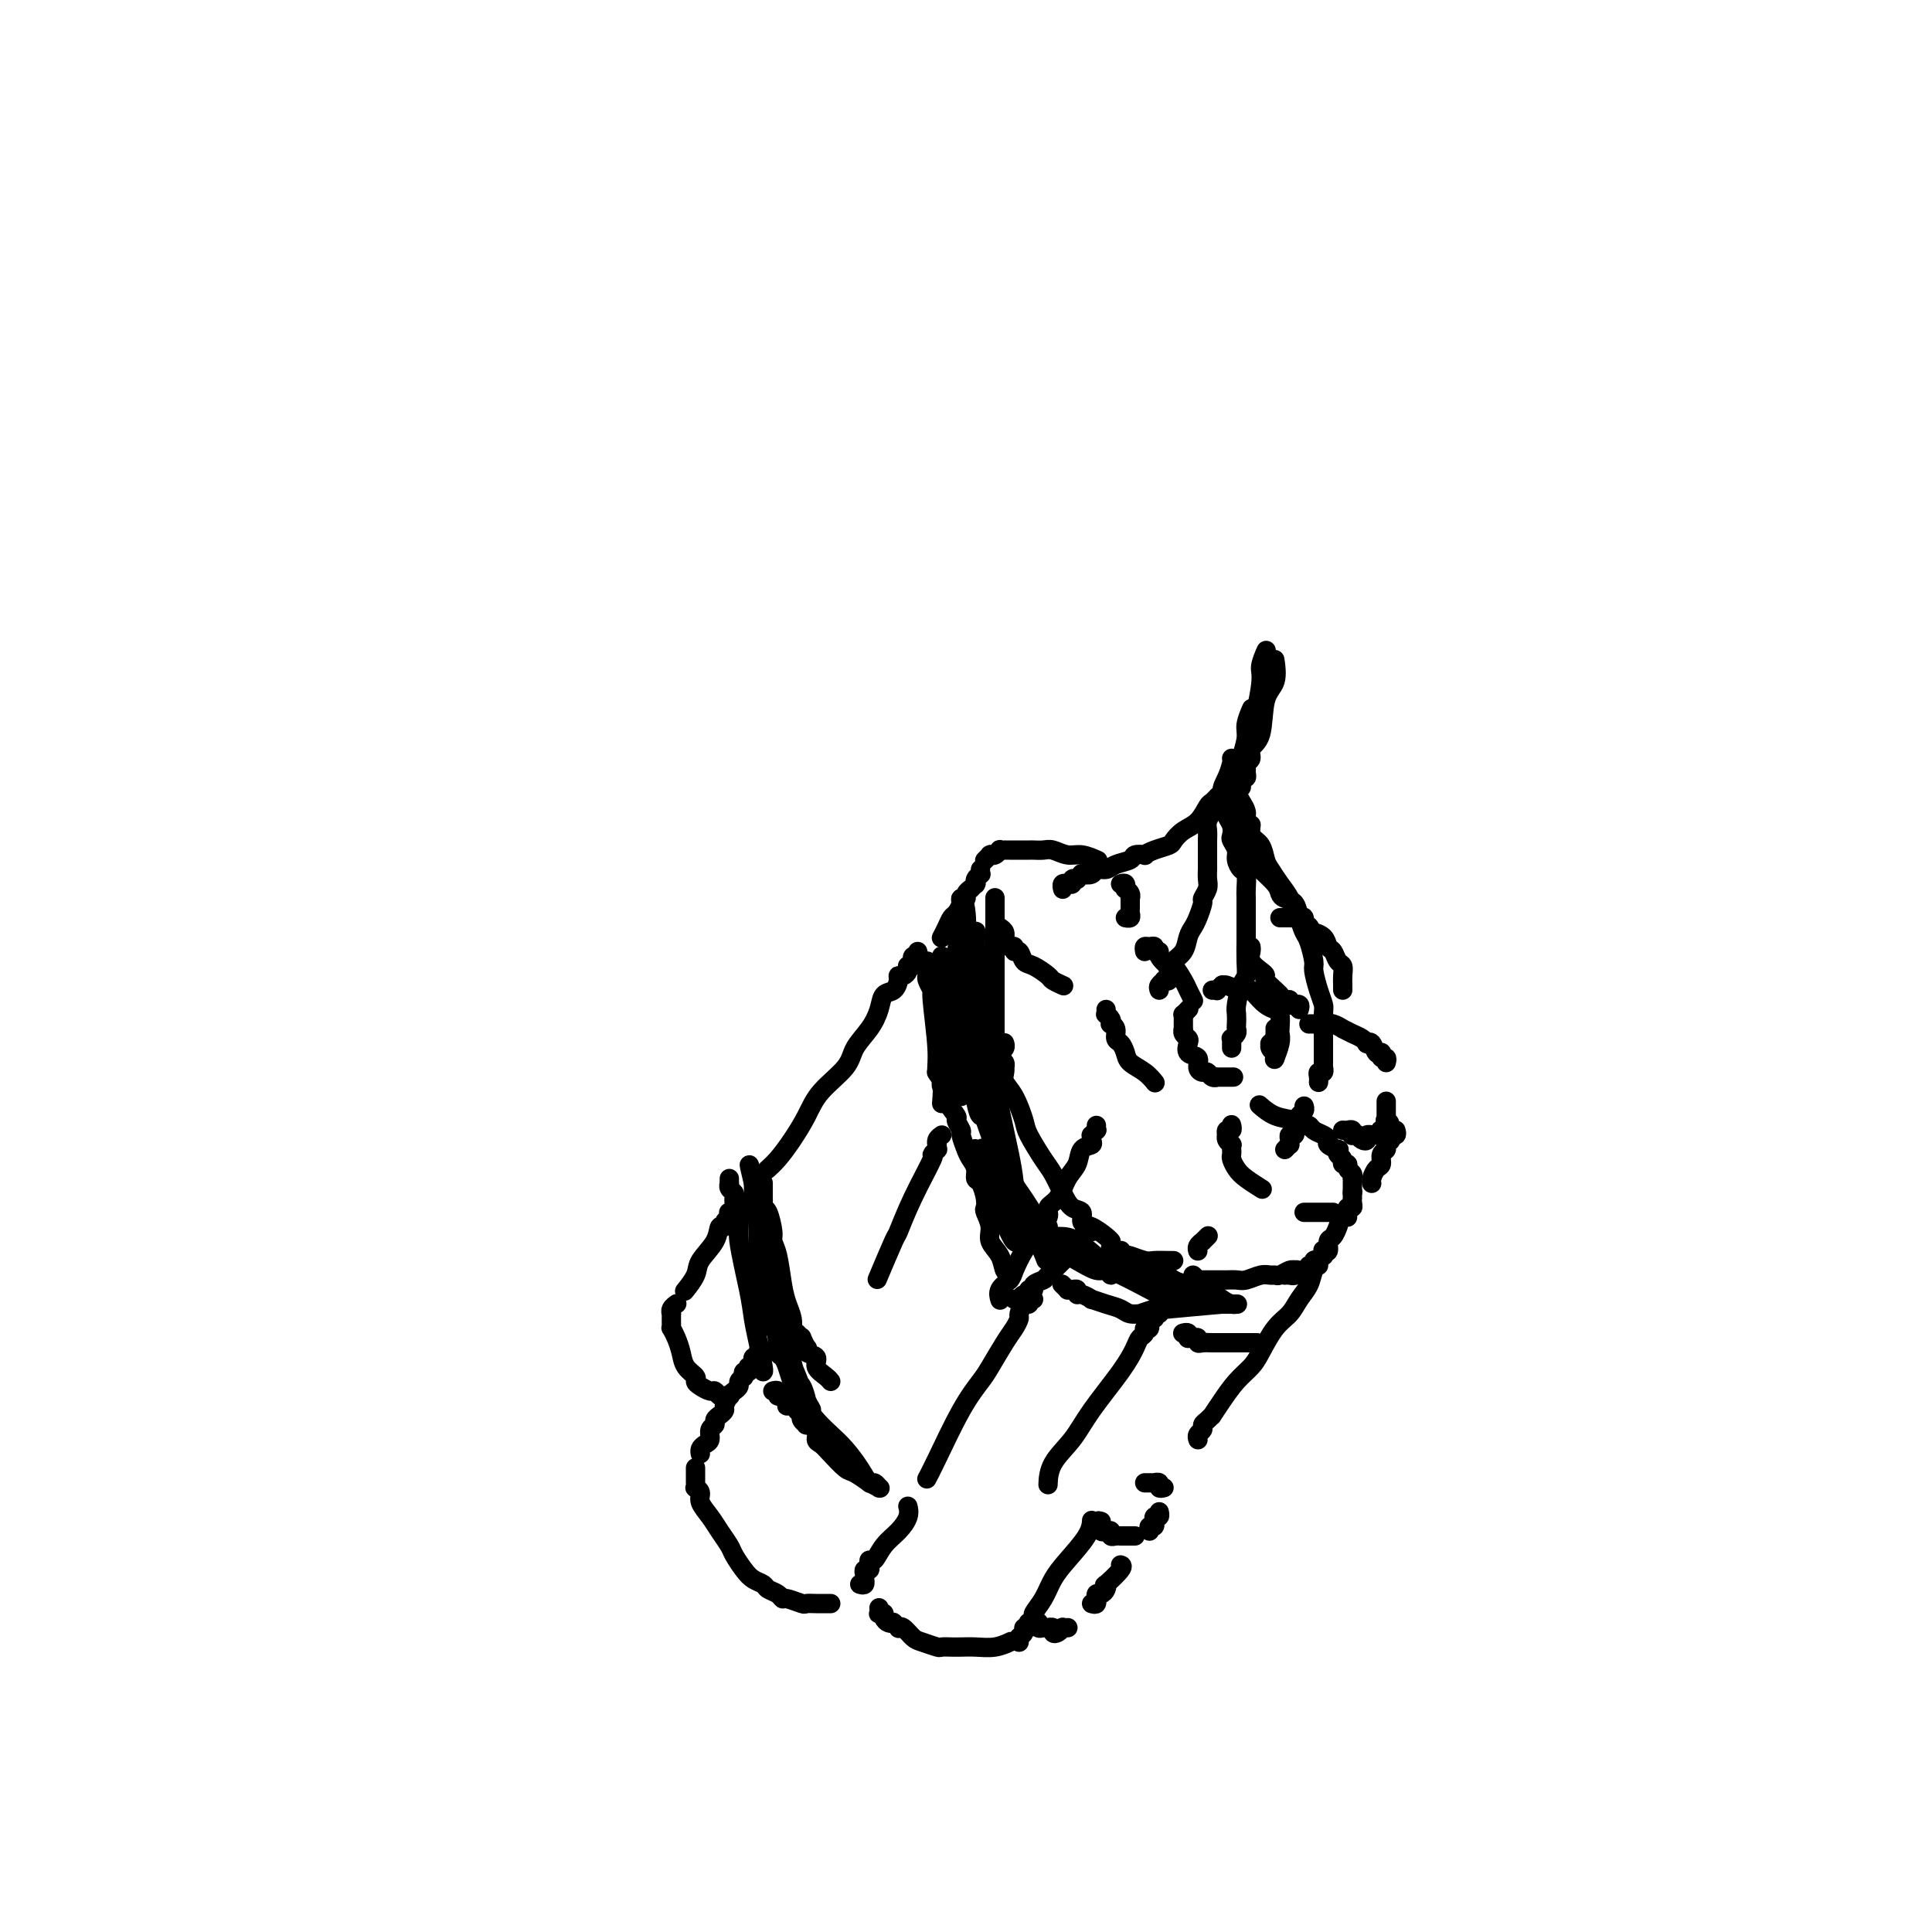 <svg viewBox='0 0 400 400' version='1.1' xmlns='http://www.w3.org/2000/svg' xmlns:xlink='http://www.w3.org/1999/xlink'><g fill='none' stroke='#000000' stroke-width='4' stroke-linecap='round' stroke-linejoin='round'><path d='M229,209c0.030,0.445 0.059,0.889 0,1c-0.059,0.111 -0.208,-0.112 0,0c0.208,0.112 0.773,0.559 1,1c0.227,0.441 0.116,0.877 0,1c-0.116,0.123 -0.238,-0.066 0,0c0.238,0.066 0.836,0.388 1,1c0.164,0.612 -0.104,1.514 0,2c0.104,0.486 0.582,0.554 1,1c0.418,0.446 0.778,1.269 1,2c0.222,0.731 0.307,1.371 1,2c0.693,0.629 1.994,1.246 3,2c1.006,0.754 1.716,1.644 2,2c0.284,0.356 0.142,0.178 0,0'/><path d='M237,197c-0.080,-0.431 -0.161,-0.862 0,-1c0.161,-0.138 0.563,0.017 1,0c0.437,-0.017 0.909,-0.207 1,0c0.091,0.207 -0.198,0.809 0,1c0.198,0.191 0.883,-0.030 1,0c0.117,0.030 -0.334,0.311 0,1c0.334,0.689 1.452,1.786 2,2c0.548,0.214 0.525,-0.454 1,0c0.475,0.454 1.447,2.029 2,3c0.553,0.971 0.687,1.338 1,2c0.313,0.662 0.804,1.618 1,2c0.196,0.382 0.098,0.191 0,0'/><path d='M206,186c0.000,-0.119 0.000,-0.238 0,0c0.000,0.238 0.000,0.832 0,1c-0.000,0.168 0.000,-0.091 0,0c0.000,0.091 0.000,0.531 0,1c0.000,0.469 0.000,0.968 0,1c0.000,0.032 0.000,-0.401 0,0c0.000,0.401 0.000,1.638 0,3c0.000,1.362 0.000,2.848 0,6c0.000,3.152 0.000,7.968 0,12c0.000,4.032 -0.000,7.278 0,9c0.000,1.722 0.000,1.921 0,2c-0.000,0.079 0.000,0.040 0,0'/><path d='M203,180c-0.031,0.445 -0.061,0.890 0,1c0.061,0.110 0.214,-0.115 0,0c-0.214,0.115 -0.793,0.571 -1,1c-0.207,0.429 -0.040,0.832 0,1c0.040,0.168 -0.046,0.100 0,0c0.046,-0.100 0.224,-0.233 0,0c-0.224,0.233 -0.849,0.832 -1,1c-0.151,0.168 0.170,-0.097 0,0c-0.170,0.097 -0.833,0.555 -1,1c-0.167,0.445 0.163,0.878 0,1c-0.163,0.122 -0.817,-0.067 -1,0c-0.183,0.067 0.105,0.389 0,1c-0.105,0.611 -0.603,1.509 -1,2c-0.397,0.491 -0.694,0.575 -1,1c-0.306,0.425 -0.621,1.191 -1,2c-0.379,0.809 -0.823,1.660 -1,2c-0.177,0.340 -0.089,0.170 0,0'/><path d='M192,199c0.000,0.445 0.000,0.889 0,1c-0.000,0.111 -0.001,-0.112 0,0c0.001,0.112 0.004,0.560 0,1c-0.004,0.440 -0.016,0.873 0,1c0.016,0.127 0.061,-0.052 0,0c-0.061,0.052 -0.228,0.336 0,1c0.228,0.664 0.849,1.708 1,2c0.151,0.292 -0.170,-0.170 0,2c0.170,2.170 0.830,6.971 1,10c0.170,3.029 -0.150,4.286 0,5c0.150,0.714 0.771,0.884 1,2c0.229,1.116 0.065,3.176 0,4c-0.065,0.824 -0.033,0.412 0,0'/><path d='M190,197c0.114,0.455 0.228,0.910 0,1c-0.228,0.090 -0.797,-0.186 -1,0c-0.203,0.186 -0.040,0.835 0,1c0.040,0.165 -0.042,-0.153 0,0c0.042,0.153 0.208,0.776 0,1c-0.208,0.224 -0.791,0.050 -1,0c-0.209,-0.050 -0.046,0.025 0,0c0.046,-0.025 -0.026,-0.148 0,0c0.026,0.148 0.149,0.569 0,1c-0.149,0.431 -0.568,0.874 -1,1c-0.432,0.126 -0.875,-0.063 -1,0c-0.125,0.063 0.067,0.379 0,1c-0.067,0.621 -0.393,1.548 -1,2c-0.607,0.452 -1.497,0.430 -2,1c-0.503,0.570 -0.621,1.733 -1,3c-0.379,1.267 -1.021,2.638 -2,4c-0.979,1.362 -2.296,2.716 -3,4c-0.704,1.284 -0.797,2.497 -2,4c-1.203,1.503 -3.517,3.296 -5,5c-1.483,1.704 -2.135,3.318 -3,5c-0.865,1.682 -1.943,3.430 -3,5c-1.057,1.570 -2.092,2.961 -3,4c-0.908,1.039 -1.688,1.725 -2,2c-0.312,0.275 -0.156,0.137 0,0'/><path d='M158,245c0.000,-0.089 0.000,-0.179 0,0c-0.000,0.179 -0.001,0.626 0,1c0.001,0.374 0.003,0.675 0,1c-0.003,0.325 -0.011,0.675 0,1c0.011,0.325 0.041,0.625 0,1c-0.041,0.375 -0.152,0.825 0,1c0.152,0.175 0.565,0.077 1,1c0.435,0.923 0.890,2.869 1,4c0.110,1.131 -0.124,1.447 0,2c0.124,0.553 0.608,1.343 1,3c0.392,1.657 0.694,4.182 1,6c0.306,1.818 0.618,2.931 1,4c0.382,1.069 0.834,2.096 1,3c0.166,0.904 0.048,1.687 0,2c-0.048,0.313 -0.024,0.157 0,0'/><path d='M151,244c-0.008,0.447 -0.016,0.893 0,1c0.016,0.107 0.057,-0.126 0,0c-0.057,0.126 -0.211,0.611 0,1c0.211,0.389 0.787,0.681 1,1c0.213,0.319 0.061,0.666 0,1c-0.061,0.334 -0.032,0.656 0,1c0.032,0.344 0.068,0.709 0,1c-0.068,0.291 -0.239,0.506 0,1c0.239,0.494 0.890,1.267 1,2c0.110,0.733 -0.321,1.426 0,4c0.321,2.574 1.392,7.029 2,10c0.608,2.971 0.751,4.456 1,6c0.249,1.544 0.603,3.146 1,5c0.397,1.854 0.838,3.961 1,5c0.162,1.039 0.046,1.011 0,1c-0.046,-0.011 -0.023,-0.006 0,0'/><path d='M160,288c0.445,-0.119 0.890,-0.238 1,0c0.110,0.238 -0.115,0.835 0,1c0.115,0.165 0.569,-0.100 1,0c0.431,0.100 0.837,0.566 1,1c0.163,0.434 0.082,0.834 0,1c-0.082,0.166 -0.166,0.096 0,0c0.166,-0.096 0.583,-0.218 1,0c0.417,0.218 0.833,0.777 1,1c0.167,0.223 0.083,0.112 0,0'/><path d='M165,276c0.452,0.485 0.904,0.970 1,1c0.096,0.030 -0.162,-0.396 0,0c0.162,0.396 0.746,1.615 1,2c0.254,0.385 0.180,-0.062 0,0c-0.180,0.062 -0.465,0.633 0,1c0.465,0.367 1.680,0.529 2,1c0.320,0.471 -0.254,1.250 0,2c0.254,0.750 1.338,1.471 2,2c0.662,0.529 0.904,0.865 1,1c0.096,0.135 0.048,0.067 0,0'/><path d='M153,249c0.121,0.414 0.242,0.828 0,1c-0.242,0.172 -0.848,0.102 -1,0c-0.152,-0.102 0.152,-0.235 0,0c-0.152,0.235 -0.758,0.838 -1,1c-0.242,0.162 -0.121,-0.116 0,0c0.121,0.116 0.242,0.628 0,1c-0.242,0.372 -0.846,0.606 -1,1c-0.154,0.394 0.143,0.947 0,1c-0.143,0.053 -0.725,-0.395 -1,0c-0.275,0.395 -0.242,1.634 -1,3c-0.758,1.366 -2.306,2.861 -3,4c-0.694,1.139 -0.533,1.922 -1,3c-0.467,1.078 -1.562,2.451 -2,3c-0.438,0.549 -0.219,0.275 0,0'/><path d='M140,270c0.113,-0.081 0.226,-0.161 0,0c-0.226,0.161 -0.793,0.564 -1,1c-0.207,0.436 -0.056,0.904 0,1c0.056,0.096 0.015,-0.180 0,0c-0.015,0.180 -0.005,0.817 0,1c0.005,0.183 0.004,-0.089 0,0c-0.004,0.089 -0.012,0.540 0,1c0.012,0.460 0.043,0.928 0,1c-0.043,0.072 -0.162,-0.251 0,0c0.162,0.251 0.603,1.075 1,2c0.397,0.925 0.749,1.949 1,3c0.251,1.051 0.400,2.128 1,3c0.600,0.872 1.652,1.539 2,2c0.348,0.461 -0.009,0.716 0,1c0.009,0.284 0.383,0.598 1,1c0.617,0.402 1.475,0.892 2,1c0.525,0.108 0.716,-0.167 1,0c0.284,0.167 0.661,0.777 1,1c0.339,0.223 0.641,0.060 1,0c0.359,-0.060 0.777,-0.016 1,0c0.223,0.016 0.252,0.004 0,0c-0.252,-0.004 -0.786,-0.001 -1,0c-0.214,0.001 -0.107,0.001 0,0'/><path d='M157,280c-0.030,-0.122 -0.060,-0.244 0,0c0.060,0.244 0.208,0.854 0,1c-0.208,0.146 -0.774,-0.172 -1,0c-0.226,0.172 -0.112,0.835 0,1c0.112,0.165 0.222,-0.167 0,0c-0.222,0.167 -0.777,0.833 -1,1c-0.223,0.167 -0.112,-0.165 0,0c0.112,0.165 0.227,0.828 0,1c-0.227,0.172 -0.797,-0.147 -1,0c-0.203,0.147 -0.040,0.760 0,1c0.040,0.240 -0.045,0.106 0,0c0.045,-0.106 0.220,-0.184 0,0c-0.220,0.184 -0.833,0.630 -1,1c-0.167,0.370 0.114,0.662 0,1c-0.114,0.338 -0.622,0.720 -1,1c-0.378,0.280 -0.627,0.456 -1,1c-0.373,0.544 -0.869,1.455 -1,2c-0.131,0.545 0.105,0.722 0,1c-0.105,0.278 -0.549,0.656 -1,1c-0.451,0.344 -0.908,0.656 -1,1c-0.092,0.344 0.182,0.722 0,1c-0.182,0.278 -0.819,0.456 -1,1c-0.181,0.544 0.095,1.452 0,2c-0.095,0.548 -0.561,0.735 -1,1c-0.439,0.265 -0.850,0.607 -1,1c-0.150,0.393 -0.041,0.837 0,1c0.041,0.163 0.012,0.047 0,0c-0.012,-0.047 -0.006,-0.023 0,0'/><path d='M144,304c-0.000,0.032 -0.000,0.064 0,0c0.000,-0.064 0.000,-0.223 0,0c-0.000,0.223 -0.000,0.829 0,1c0.000,0.171 0.000,-0.094 0,0c-0.000,0.094 -0.001,0.546 0,1c0.001,0.454 0.005,0.909 0,1c-0.005,0.091 -0.017,-0.181 0,0c0.017,0.181 0.063,0.814 0,1c-0.063,0.186 -0.236,-0.075 0,0c0.236,0.075 0.879,0.485 1,1c0.121,0.515 -0.281,1.134 0,2c0.281,0.866 1.244,1.979 2,3c0.756,1.021 1.304,1.951 2,3c0.696,1.049 1.538,2.217 2,3c0.462,0.783 0.542,1.179 1,2c0.458,0.821 1.292,2.065 2,3c0.708,0.935 1.289,1.561 2,2c0.711,0.439 1.550,0.691 2,1c0.450,0.309 0.509,0.675 1,1c0.491,0.325 1.412,0.609 2,1c0.588,0.391 0.843,0.889 1,1c0.157,0.111 0.217,-0.167 1,0c0.783,0.167 2.291,0.777 3,1c0.709,0.223 0.621,0.060 1,0c0.379,-0.060 1.225,-0.016 2,0c0.775,0.016 1.478,0.004 2,0c0.522,-0.004 0.863,-0.001 1,0c0.137,0.001 0.068,0.001 0,0'/><path d='M178,328c0.422,0.119 0.844,0.238 1,0c0.156,-0.238 0.045,-0.834 0,-1c-0.045,-0.166 -0.026,0.096 0,0c0.026,-0.096 0.059,-0.552 0,-1c-0.059,-0.448 -0.210,-0.888 0,-1c0.210,-0.112 0.779,0.105 1,0c0.221,-0.105 0.093,-0.531 0,-1c-0.093,-0.469 -0.151,-0.983 0,-1c0.151,-0.017 0.510,0.461 1,0c0.490,-0.461 1.112,-1.861 2,-3c0.888,-1.139 2.042,-2.017 3,-3c0.958,-0.983 1.719,-2.072 2,-3c0.281,-0.928 0.080,-1.694 0,-2c-0.080,-0.306 -0.040,-0.153 0,0'/><path d='M227,233c-0.031,0.455 -0.061,0.909 0,1c0.061,0.091 0.214,-0.183 0,0c-0.214,0.183 -0.796,0.821 -1,1c-0.204,0.179 -0.029,-0.100 0,0c0.029,0.100 -0.089,0.581 0,1c0.089,0.419 0.387,0.777 0,1c-0.387,0.223 -1.457,0.311 -2,1c-0.543,0.689 -0.560,1.980 -1,3c-0.440,1.020 -1.302,1.768 -2,3c-0.698,1.232 -1.233,2.949 -2,4c-0.767,1.051 -1.766,1.438 -2,2c-0.234,0.562 0.298,1.299 0,2c-0.298,0.701 -1.427,1.367 -2,2c-0.573,0.633 -0.592,1.233 -1,2c-0.408,0.767 -1.206,1.701 -2,3c-0.794,1.299 -1.586,2.961 -2,4c-0.414,1.039 -0.451,1.454 -1,2c-0.549,0.546 -1.609,1.224 -2,2c-0.391,0.776 -0.112,1.650 0,2c0.112,0.350 0.056,0.175 0,0'/><path d='M182,333c-0.009,-0.112 -0.017,-0.223 0,0c0.017,0.223 0.060,0.782 0,1c-0.060,0.218 -0.222,0.097 0,0c0.222,-0.097 0.829,-0.171 1,0c0.171,0.171 -0.094,0.585 0,1c0.094,0.415 0.546,0.830 1,1c0.454,0.170 0.908,0.096 1,0c0.092,-0.096 -0.179,-0.215 0,0c0.179,0.215 0.809,0.764 1,1c0.191,0.236 -0.057,0.158 0,0c0.057,-0.158 0.420,-0.396 1,0c0.580,0.396 1.377,1.427 2,2c0.623,0.573 1.072,0.690 2,1c0.928,0.310 2.334,0.815 3,1c0.666,0.185 0.593,0.051 1,0c0.407,-0.051 1.293,-0.017 2,0c0.707,0.017 1.234,0.018 2,0c0.766,-0.018 1.772,-0.056 3,0c1.228,0.056 2.677,0.208 4,0c1.323,-0.208 2.521,-0.774 3,-1c0.479,-0.226 0.240,-0.113 0,0'/><path d='M211,340c-0.009,-0.417 -0.017,-0.834 0,-1c0.017,-0.166 0.061,-0.082 0,0c-0.061,0.082 -0.226,0.162 0,0c0.226,-0.162 0.844,-0.564 1,-1c0.156,-0.436 -0.150,-0.905 0,-1c0.150,-0.095 0.757,0.183 1,0c0.243,-0.183 0.124,-0.828 0,-1c-0.124,-0.172 -0.252,0.127 0,0c0.252,-0.127 0.884,-0.682 1,-1c0.116,-0.318 -0.284,-0.399 0,-1c0.284,-0.601 1.253,-1.724 2,-3c0.747,-1.276 1.272,-2.707 2,-4c0.728,-1.293 1.659,-2.450 3,-4c1.341,-1.550 3.092,-3.494 4,-5c0.908,-1.506 0.974,-2.573 1,-3c0.026,-0.427 0.013,-0.213 0,0'/><path d='M215,336c-0.006,0.030 -0.012,0.061 0,0c0.012,-0.061 0.041,-0.212 0,0c-0.041,0.212 -0.150,0.788 0,1c0.150,0.212 0.561,0.060 1,0c0.439,-0.060 0.905,-0.029 1,0c0.095,0.029 -0.181,0.057 0,0c0.181,-0.057 0.818,-0.197 1,0c0.182,0.197 -0.091,0.732 0,1c0.091,0.268 0.546,0.268 1,0c0.454,-0.268 0.906,-0.804 1,-1c0.094,-0.196 -0.171,-0.053 0,0c0.171,0.053 0.777,0.014 1,0c0.223,-0.014 0.064,-0.004 0,0c-0.064,0.004 -0.032,0.002 0,0'/><path d='M226,332c0.424,0.122 0.849,0.244 1,0c0.151,-0.244 0.030,-0.852 0,-1c-0.030,-0.148 0.031,0.166 0,0c-0.031,-0.166 -0.155,-0.812 0,-1c0.155,-0.188 0.589,0.083 1,0c0.411,-0.083 0.800,-0.520 1,-1c0.200,-0.480 0.211,-1.004 0,-1c-0.211,0.004 -0.644,0.537 0,0c0.644,-0.537 2.366,-2.145 3,-3c0.634,-0.855 0.181,-0.959 0,-1c-0.181,-0.041 -0.091,-0.021 0,0'/><path d='M228,315c-0.391,-0.121 -0.781,-0.242 -1,0c-0.219,0.242 -0.265,0.849 0,1c0.265,0.151 0.841,-0.152 1,0c0.159,0.152 -0.098,0.759 0,1c0.098,0.241 0.552,0.117 1,0c0.448,-0.117 0.890,-0.228 1,0c0.110,0.228 -0.111,0.793 0,1c0.111,0.207 0.556,0.055 1,0c0.444,-0.055 0.889,-0.015 1,0c0.111,0.015 -0.110,0.004 0,0c0.110,-0.004 0.552,-0.001 1,0c0.448,0.001 0.904,0.000 1,0c0.096,-0.000 -0.166,-0.000 0,0c0.166,0.000 0.762,0.000 1,0c0.238,-0.000 0.119,-0.000 0,0'/><path d='M238,317c-0.114,-0.455 -0.228,-0.911 0,-1c0.228,-0.089 0.797,0.187 1,0c0.203,-0.187 0.040,-0.838 0,-1c-0.040,-0.162 0.042,0.167 0,0c-0.042,-0.167 -0.207,-0.828 0,-1c0.207,-0.172 0.787,0.146 1,0c0.213,-0.146 0.061,-0.756 0,-1c-0.061,-0.244 -0.030,-0.122 0,0'/><path d='M241,308c-0.455,0.113 -0.909,0.226 -1,0c-0.091,-0.226 0.182,-0.793 0,-1c-0.182,-0.207 -0.820,-0.056 -1,0c-0.180,0.056 0.096,0.015 0,0c-0.096,-0.015 -0.564,-0.004 -1,0c-0.436,0.004 -0.839,0.001 -1,0c-0.161,-0.001 -0.081,-0.001 0,0'/><path d='M248,298c-0.009,-0.024 -0.017,-0.048 0,0c0.017,0.048 0.060,0.168 0,0c-0.060,-0.168 -0.222,-0.624 0,-1c0.222,-0.376 0.829,-0.673 1,-1c0.171,-0.327 -0.092,-0.684 0,-1c0.092,-0.316 0.541,-0.591 1,-1c0.459,-0.409 0.928,-0.952 1,-1c0.072,-0.048 -0.252,0.401 0,0c0.252,-0.401 1.081,-1.651 2,-3c0.919,-1.349 1.926,-2.797 3,-4c1.074,-1.203 2.213,-2.160 3,-3c0.787,-0.840 1.223,-1.565 2,-3c0.777,-1.435 1.896,-3.582 3,-5c1.104,-1.418 2.195,-2.107 3,-3c0.805,-0.893 1.326,-1.991 2,-3c0.674,-1.009 1.500,-1.930 2,-3c0.500,-1.070 0.673,-2.288 1,-3c0.327,-0.712 0.808,-0.918 1,-1c0.192,-0.082 0.096,-0.041 0,0'/><path d='M273,261c-0.452,-0.121 -0.905,-0.243 -1,0c-0.095,0.243 0.167,0.850 0,1c-0.167,0.150 -0.762,-0.156 -1,0c-0.238,0.156 -0.119,0.774 0,1c0.119,0.226 0.238,0.060 0,0c-0.238,-0.060 -0.834,-0.012 -1,0c-0.166,0.012 0.096,-0.011 0,0c-0.096,0.011 -0.551,0.055 -1,0c-0.449,-0.055 -0.891,-0.211 -1,0c-0.109,0.211 0.115,0.789 0,1c-0.115,0.211 -0.569,0.057 -1,0c-0.431,-0.057 -0.837,-0.016 -1,0c-0.163,0.016 -0.081,0.008 0,0'/><path d='M272,262c0.453,-0.455 0.906,-0.910 1,-1c0.094,-0.090 -0.172,0.186 0,0c0.172,-0.186 0.782,-0.832 1,-1c0.218,-0.168 0.044,0.144 0,0c-0.044,-0.144 0.044,-0.744 0,-1c-0.044,-0.256 -0.218,-0.167 0,0c0.218,0.167 0.829,0.412 1,0c0.171,-0.412 -0.099,-1.482 0,-2c0.099,-0.518 0.565,-0.486 1,-1c0.435,-0.514 0.839,-1.576 1,-2c0.161,-0.424 0.081,-0.212 0,0'/><path d='M276,251c-0.455,0.000 -0.909,0.000 -1,0c-0.091,0.000 0.182,0.000 0,0c-0.182,-0.000 -0.819,0.000 -1,0c-0.181,0.000 0.092,0.000 0,0c-0.092,0.000 -0.550,0.000 -1,0c-0.450,0.000 -0.891,0.000 -1,0c-0.109,-0.000 0.115,0.000 0,0c-0.115,0.000 -0.569,0.000 -1,0c-0.431,0.000 -0.837,-0.000 -1,0c-0.163,0.000 -0.081,0.000 0,0'/><path d='M279,252c-0.008,-0.455 -0.016,-0.909 0,-1c0.016,-0.091 0.057,0.182 0,0c-0.057,-0.182 -0.211,-0.819 0,-1c0.211,-0.181 0.789,0.092 1,0c0.211,-0.092 0.057,-0.551 0,-1c-0.057,-0.449 -0.015,-0.890 0,-1c0.015,-0.110 0.004,0.111 0,0c-0.004,-0.111 -0.002,-0.556 0,-1'/><path d='M280,247c0.155,-0.730 0.042,-0.056 0,0c-0.042,0.056 -0.011,-0.506 0,-1c0.011,-0.494 0.004,-0.920 0,-1c-0.004,-0.080 -0.005,0.186 0,0c0.005,-0.186 0.017,-0.824 0,-1c-0.017,-0.176 -0.061,0.111 0,0c0.061,-0.111 0.228,-0.621 0,-1c-0.228,-0.379 -0.849,-0.626 -1,-1c-0.151,-0.374 0.169,-0.875 0,-1c-0.169,-0.125 -0.828,0.125 -1,0c-0.172,-0.125 0.142,-0.625 0,-1c-0.142,-0.375 -0.741,-0.625 -1,-1c-0.259,-0.375 -0.176,-0.874 0,-1c0.176,-0.126 0.447,0.121 0,0c-0.447,-0.121 -1.611,-0.611 -2,-1c-0.389,-0.389 -0.002,-0.678 0,-1c0.002,-0.322 -0.382,-0.678 -1,-1c-0.618,-0.322 -1.470,-0.610 -2,-1c-0.530,-0.390 -0.738,-0.882 -1,-1c-0.262,-0.118 -0.579,0.140 -1,0c-0.421,-0.140 -0.948,-0.677 -2,-1c-1.052,-0.323 -2.629,-0.433 -4,-1c-1.371,-0.567 -2.534,-1.591 -3,-2c-0.466,-0.409 -0.233,-0.205 0,0'/><path d='M255,233c-0.030,-0.122 -0.060,-0.244 0,0c0.060,0.244 0.211,0.853 0,1c-0.211,0.147 -0.785,-0.167 -1,0c-0.215,0.167 -0.072,0.814 0,1c0.072,0.186 0.072,-0.091 0,0c-0.072,0.091 -0.215,0.549 0,1c0.215,0.451 0.789,0.893 1,1c0.211,0.107 0.059,-0.123 0,0c-0.059,0.123 -0.025,0.599 0,1c0.025,0.401 0.042,0.728 0,1c-0.042,0.272 -0.144,0.490 0,1c0.144,0.510 0.533,1.312 1,2c0.467,0.688 1.010,1.262 2,2c0.990,0.738 2.426,1.639 3,2c0.574,0.361 0.287,0.180 0,0'/><path d='M278,234c0.312,0.030 0.623,0.061 1,0c0.377,-0.061 0.818,-0.213 1,0c0.182,0.213 0.104,0.793 0,1c-0.104,0.207 -0.234,0.042 0,0c0.234,-0.042 0.832,0.037 1,0c0.168,-0.037 -0.095,-0.192 0,0c0.095,0.192 0.546,0.731 1,1c0.454,0.269 0.910,0.268 1,0c0.090,-0.268 -0.187,-0.804 0,-1c0.187,-0.196 0.838,-0.051 1,0c0.162,0.051 -0.167,0.010 0,0c0.167,-0.010 0.828,0.011 1,0c0.172,-0.011 -0.146,-0.055 0,0c0.146,0.055 0.757,0.208 1,0c0.243,-0.208 0.117,-0.777 0,-1c-0.117,-0.223 -0.224,-0.098 0,0c0.224,0.098 0.778,0.171 1,0c0.222,-0.171 0.111,-0.585 0,-1'/><path d='M287,233c1.392,-0.377 0.373,-0.818 0,-1c-0.373,-0.182 -0.100,-0.104 0,0c0.100,0.104 0.027,0.235 0,0c-0.027,-0.235 -0.007,-0.837 0,-1c0.007,-0.163 0.002,0.114 0,0c-0.002,-0.114 -0.001,-0.618 0,-1c0.001,-0.382 0.000,-0.641 0,-1c-0.000,-0.359 -0.000,-0.817 0,-1c0.000,-0.183 0.000,-0.092 0,0'/><path d='M287,220c0.114,-0.453 0.227,-0.907 0,-1c-0.227,-0.093 -0.796,0.173 -1,0c-0.204,-0.173 -0.043,-0.786 0,-1c0.043,-0.214 -0.031,-0.029 0,0c0.031,0.029 0.167,-0.096 0,0c-0.167,0.096 -0.635,0.415 -1,0c-0.365,-0.415 -0.625,-1.564 -1,-2c-0.375,-0.436 -0.865,-0.159 -1,0c-0.135,0.159 0.085,0.201 0,0c-0.085,-0.201 -0.474,-0.646 -1,-1c-0.526,-0.354 -1.190,-0.617 -2,-1c-0.810,-0.383 -1.765,-0.887 -2,-1c-0.235,-0.113 0.249,0.166 0,0c-0.249,-0.166 -1.230,-0.777 -2,-1c-0.770,-0.223 -1.330,-0.060 -2,0c-0.670,0.060 -1.450,0.016 -2,0c-0.550,-0.016 -0.872,-0.005 -1,0c-0.128,0.005 -0.064,0.002 0,0'/><path d='M264,213c-0.002,-0.081 -0.004,-0.161 0,0c0.004,0.161 0.016,0.564 0,1c-0.016,0.436 -0.058,0.904 0,1c0.058,0.096 0.215,-0.180 0,0c-0.215,0.180 -0.804,0.818 -1,1c-0.196,0.182 -0.000,-0.091 0,0c0.000,0.091 -0.196,0.547 0,1c0.196,0.453 0.785,0.905 1,1c0.215,0.095 0.058,-0.167 0,0c-0.058,0.167 -0.017,0.762 0,1c0.017,0.238 0.008,0.119 0,0'/><path d='M289,234c0.122,0.447 0.244,0.893 0,1c-0.244,0.107 -0.854,-0.127 -1,0c-0.146,0.127 0.172,0.615 0,1c-0.172,0.385 -0.833,0.665 -1,1c-0.167,0.335 0.162,0.723 0,1c-0.162,0.277 -0.814,0.442 -1,1c-0.186,0.558 0.094,1.509 0,2c-0.094,0.491 -0.561,0.523 -1,1c-0.439,0.477 -0.849,1.398 -1,2c-0.151,0.602 -0.043,0.886 0,1c0.043,0.114 0.022,0.057 0,0'/><path d='M269,209c0.111,-0.422 0.222,-0.844 0,-1c-0.222,-0.156 -0.777,-0.046 -1,0c-0.223,0.046 -0.115,0.027 0,0c0.115,-0.027 0.237,-0.064 0,0c-0.237,0.064 -0.834,0.228 -1,0c-0.166,-0.228 0.097,-0.848 0,-1c-0.097,-0.152 -0.556,0.163 -1,0c-0.444,-0.163 -0.875,-0.803 -1,-1c-0.125,-0.197 0.056,0.050 0,0c-0.056,-0.050 -0.348,-0.397 -1,-1c-0.652,-0.603 -1.663,-1.460 -2,-2c-0.337,-0.540 0.001,-0.761 0,-1c-0.001,-0.239 -0.340,-0.495 -1,-1c-0.660,-0.505 -1.641,-1.259 -2,-2c-0.359,-0.741 -0.097,-1.469 0,-2c0.097,-0.531 0.028,-0.866 0,-1c-0.028,-0.134 -0.014,-0.067 0,0'/><path d='M265,190c0.300,-0.000 0.600,-0.001 1,0c0.400,0.001 0.900,0.003 1,0c0.100,-0.003 -0.198,-0.011 0,0c0.198,0.011 0.894,0.042 1,0c0.106,-0.042 -0.378,-0.156 0,0c0.378,0.156 1.617,0.581 2,1c0.383,0.419 -0.089,0.830 0,1c0.089,0.170 0.740,0.098 1,0c0.260,-0.098 0.129,-0.220 0,0c-0.129,0.220 -0.256,0.784 0,1c0.256,0.216 0.895,0.084 1,0c0.105,-0.084 -0.323,-0.121 0,0c0.323,0.121 1.397,0.399 2,1c0.603,0.601 0.736,1.526 1,2c0.264,0.474 0.659,0.498 1,1c0.341,0.502 0.627,1.483 1,2c0.373,0.517 0.832,0.569 1,1c0.168,0.431 0.045,1.239 0,2c-0.045,0.761 -0.012,1.474 0,2c0.012,0.526 0.003,0.865 0,1c-0.003,0.135 -0.002,0.068 0,0'/><path d='M246,209c0.113,-0.119 0.226,-0.238 0,0c-0.226,0.238 -0.793,0.833 -1,1c-0.207,0.167 -0.056,-0.095 0,0c0.056,0.095 0.015,0.546 0,1c-0.015,0.454 -0.005,0.909 0,1c0.005,0.091 0.005,-0.183 0,0c-0.005,0.183 -0.015,0.821 0,1c0.015,0.179 0.054,-0.103 0,0c-0.054,0.103 -0.203,0.590 0,1c0.203,0.410 0.757,0.743 1,1c0.243,0.257 0.173,0.437 0,1c-0.173,0.563 -0.450,1.509 0,2c0.450,0.491 1.626,0.528 2,1c0.374,0.472 -0.053,1.380 0,2c0.053,0.620 0.586,0.951 1,1c0.414,0.049 0.711,-0.183 1,0c0.289,0.183 0.572,0.781 1,1c0.428,0.219 1.001,0.059 1,0c-0.001,-0.059 -0.577,-0.016 0,0c0.577,0.016 2.308,0.005 3,0c0.692,-0.005 0.346,-0.002 0,0'/><path d='M251,205c0.454,-0.031 0.908,-0.062 1,0c0.092,0.062 -0.178,0.217 0,0c0.178,-0.217 0.802,-0.804 1,-1c0.198,-0.196 -0.031,0.000 0,0c0.031,-0.000 0.323,-0.197 1,0c0.677,0.197 1.739,0.787 2,1c0.261,0.213 -0.278,0.050 0,0c0.278,-0.050 1.373,0.015 2,0c0.627,-0.015 0.785,-0.108 1,0c0.215,0.108 0.489,0.418 1,1c0.511,0.582 1.261,1.437 2,2c0.739,0.563 1.467,0.835 2,1c0.533,0.165 0.871,0.223 1,1c0.129,0.777 0.048,2.272 0,3c-0.048,0.728 -0.065,0.690 0,1c0.065,0.310 0.210,0.968 0,2c-0.210,1.032 -0.774,2.438 -1,3c-0.226,0.562 -0.113,0.281 0,0'/><path d='M207,192c0.424,0.304 0.848,0.607 1,1c0.152,0.393 0.031,0.875 0,1c-0.031,0.125 0.029,-0.106 0,0c-0.029,0.106 -0.148,0.548 0,1c0.148,0.452 0.564,0.913 1,1c0.436,0.087 0.892,-0.199 1,0c0.108,0.199 -0.132,0.883 0,1c0.132,0.117 0.636,-0.334 1,0c0.364,0.334 0.588,1.452 1,2c0.412,0.548 1.011,0.525 2,1c0.989,0.475 2.368,1.447 3,2c0.632,0.553 0.516,0.687 1,1c0.484,0.313 1.567,0.804 2,1c0.433,0.196 0.217,0.098 0,0'/><path d='M204,178c-0.112,0.114 -0.223,0.228 0,0c0.223,-0.228 0.782,-0.797 1,-1c0.218,-0.203 0.096,-0.040 0,0c-0.096,0.040 -0.165,-0.042 0,0c0.165,0.042 0.565,0.207 1,0c0.435,-0.207 0.904,-0.788 1,-1c0.096,-0.212 -0.181,-0.057 0,0c0.181,0.057 0.821,0.015 1,0c0.179,-0.015 -0.103,-0.004 0,0c0.103,0.004 0.590,0.001 1,0c0.410,-0.001 0.743,0.000 1,0c0.257,-0.000 0.438,-0.001 1,0c0.562,0.001 1.505,0.004 2,0c0.495,-0.004 0.544,-0.016 1,0c0.456,0.016 1.321,0.061 2,0c0.679,-0.061 1.174,-0.226 2,0c0.826,0.226 1.984,0.844 3,1c1.016,0.156 1.889,-0.150 3,0c1.111,0.150 2.460,0.757 3,1c0.540,0.243 0.270,0.121 0,0'/><path d='M232,183c0.415,-0.119 0.829,-0.238 1,0c0.171,0.238 0.098,0.833 0,1c-0.098,0.167 -0.223,-0.095 0,0c0.223,0.095 0.792,0.546 1,1c0.208,0.454 0.056,0.909 0,1c-0.056,0.091 -0.015,-0.183 0,0c0.015,0.183 0.005,0.823 0,1c-0.005,0.177 -0.005,-0.110 0,0c0.005,0.110 0.015,0.618 0,1c-0.015,0.382 -0.056,0.638 0,1c0.056,0.362 0.207,0.828 0,1c-0.207,0.172 -0.774,0.049 -1,0c-0.226,-0.049 -0.113,-0.025 0,0'/><path d='M220,184c-0.008,-0.030 -0.016,-0.061 0,0c0.016,0.061 0.056,0.212 0,0c-0.056,-0.212 -0.207,-0.788 0,-1c0.207,-0.212 0.772,-0.061 1,0c0.228,0.061 0.118,0.030 0,0c-0.118,-0.030 -0.243,-0.060 0,0c0.243,0.060 0.854,0.208 1,0c0.146,-0.208 -0.173,-0.774 0,-1c0.173,-0.226 0.838,-0.112 1,0c0.162,0.112 -0.179,0.222 0,0c0.179,-0.222 0.877,-0.777 1,-1c0.123,-0.223 -0.330,-0.115 0,0c0.330,0.115 1.444,0.238 2,0c0.556,-0.238 0.553,-0.838 1,-1c0.447,-0.162 1.343,0.114 2,0c0.657,-0.114 1.075,-0.618 2,-1c0.925,-0.382 2.358,-0.641 3,-1c0.642,-0.359 0.494,-0.817 1,-1c0.506,-0.183 1.665,-0.090 2,0c0.335,0.090 -0.154,0.175 0,0c0.154,-0.175 0.951,-0.612 2,-1c1.049,-0.388 2.351,-0.727 3,-1c0.649,-0.273 0.646,-0.478 1,-1c0.354,-0.522 1.065,-1.359 2,-2c0.935,-0.641 2.093,-1.086 3,-2c0.907,-0.914 1.563,-2.296 2,-3c0.437,-0.704 0.656,-0.728 1,-1c0.344,-0.272 0.813,-0.792 1,-1c0.187,-0.208 0.094,-0.104 0,0'/><path d='M240,205c-0.121,-0.312 -0.243,-0.623 0,-1c0.243,-0.377 0.850,-0.819 1,-1c0.150,-0.181 -0.156,-0.100 0,0c0.156,0.100 0.773,0.220 1,0c0.227,-0.220 0.065,-0.780 0,-1c-0.065,-0.220 -0.033,-0.100 0,0c0.033,0.100 0.068,0.179 0,0c-0.068,-0.179 -0.240,-0.618 0,-1c0.240,-0.382 0.890,-0.707 1,-1c0.110,-0.293 -0.322,-0.552 0,-1c0.322,-0.448 1.397,-1.083 2,-2c0.603,-0.917 0.735,-2.115 1,-3c0.265,-0.885 0.663,-1.459 1,-2c0.337,-0.541 0.612,-1.051 1,-2c0.388,-0.949 0.889,-2.338 1,-3c0.111,-0.662 -0.166,-0.596 0,-1c0.166,-0.404 0.777,-1.278 1,-2c0.223,-0.722 0.060,-1.292 0,-2c-0.060,-0.708 -0.016,-1.555 0,-2c0.016,-0.445 0.005,-0.489 0,-1c-0.005,-0.511 -0.002,-1.487 0,-2c0.002,-0.513 0.004,-0.561 0,-1c-0.004,-0.439 -0.015,-1.270 0,-2c0.015,-0.730 0.057,-1.359 0,-2c-0.057,-0.641 -0.211,-1.296 0,-2c0.211,-0.704 0.788,-1.459 1,-2c0.212,-0.541 0.061,-0.869 0,-1c-0.061,-0.131 -0.030,-0.066 0,0'/><path d='M255,217c-0.001,-0.414 -0.001,-0.828 0,-1c0.001,-0.172 0.004,-0.102 0,0c-0.004,0.102 -0.015,0.234 0,0c0.015,-0.234 0.057,-0.835 0,-1c-0.057,-0.165 -0.211,0.107 0,0c0.211,-0.107 0.788,-0.593 1,-1c0.212,-0.407 0.060,-0.736 0,-1c-0.060,-0.264 -0.026,-0.465 0,-1c0.026,-0.535 0.046,-1.405 0,-2c-0.046,-0.595 -0.156,-0.916 0,-2c0.156,-1.084 0.578,-2.932 1,-4c0.422,-1.068 0.845,-1.355 1,-2c0.155,-0.645 0.041,-1.648 0,-3c-0.041,-1.352 -0.011,-3.052 0,-4c0.011,-0.948 0.003,-1.145 0,-2c-0.003,-0.855 -0.000,-2.369 0,-3c0.000,-0.631 -0.003,-0.378 0,-1c0.003,-0.622 0.011,-2.120 0,-3c-0.011,-0.880 -0.040,-1.141 0,-2c0.040,-0.859 0.151,-2.314 0,-3c-0.151,-0.686 -0.562,-0.603 -1,-1c-0.438,-0.397 -0.901,-1.275 -1,-2c-0.099,-0.725 0.166,-1.297 0,-2c-0.166,-0.703 -0.763,-1.537 -1,-2c-0.237,-0.463 -0.115,-0.556 0,-1c0.115,-0.444 0.222,-1.238 0,-2c-0.222,-0.762 -0.775,-1.491 -1,-2c-0.225,-0.509 -0.123,-0.798 0,-1c0.123,-0.202 0.268,-0.317 0,-1c-0.268,-0.683 -0.947,-1.934 -1,-3c-0.053,-1.066 0.522,-1.945 1,-3c0.478,-1.055 0.859,-2.284 1,-3c0.141,-0.716 0.040,-0.919 0,-1c-0.040,-0.081 -0.020,-0.041 0,0'/><path d='M273,224c-0.008,0.081 -0.016,0.161 0,0c0.016,-0.161 0.057,-0.564 0,-1c-0.057,-0.436 -0.211,-0.904 0,-1c0.211,-0.096 0.789,0.181 1,0c0.211,-0.181 0.057,-0.818 0,-1c-0.057,-0.182 -0.015,0.093 0,0c0.015,-0.093 0.004,-0.553 0,-1c-0.004,-0.447 -0.001,-0.879 0,-1c0.001,-0.121 0.001,0.071 0,0c-0.001,-0.071 -0.003,-0.405 0,-1c0.003,-0.595 0.011,-1.452 0,-3c-0.011,-1.548 -0.041,-3.788 0,-5c0.041,-1.212 0.151,-1.396 0,-2c-0.151,-0.604 -0.565,-1.627 -1,-3c-0.435,-1.373 -0.890,-3.094 -1,-4c-0.110,-0.906 0.126,-0.996 0,-2c-0.126,-1.004 -0.615,-2.924 -1,-4c-0.385,-1.076 -0.667,-1.310 -1,-2c-0.333,-0.690 -0.717,-1.836 -1,-3c-0.283,-1.164 -0.465,-2.346 -1,-3c-0.535,-0.654 -1.424,-0.778 -2,-1c-0.576,-0.222 -0.837,-0.541 -1,-1c-0.163,-0.459 -0.226,-1.059 -1,-2c-0.774,-0.941 -2.260,-2.225 -3,-3c-0.740,-0.775 -0.734,-1.043 -1,-2c-0.266,-0.957 -0.802,-2.604 -1,-4c-0.198,-1.396 -0.056,-2.542 0,-3c0.056,-0.458 0.028,-0.229 0,0'/><path d='M272,194c-0.425,0.121 -0.850,0.242 -1,0c-0.150,-0.242 -0.026,-0.847 0,-1c0.026,-0.153 -0.045,0.148 0,0c0.045,-0.148 0.205,-0.743 0,-1c-0.205,-0.257 -0.776,-0.175 -1,0c-0.224,0.175 -0.101,0.444 0,0c0.101,-0.444 0.179,-1.602 0,-2c-0.179,-0.398 -0.615,-0.036 -1,0c-0.385,0.036 -0.719,-0.254 -1,-1c-0.281,-0.746 -0.508,-1.947 -1,-3c-0.492,-1.053 -1.249,-1.958 -2,-3c-0.751,-1.042 -1.498,-2.222 -2,-3c-0.502,-0.778 -0.761,-1.153 -1,-2c-0.239,-0.847 -0.459,-2.166 -1,-3c-0.541,-0.834 -1.403,-1.183 -2,-2c-0.597,-0.817 -0.930,-2.102 -1,-3c-0.070,-0.898 0.124,-1.408 0,-2c-0.124,-0.592 -0.565,-1.266 -1,-2c-0.435,-0.734 -0.864,-1.528 -1,-2c-0.136,-0.472 0.020,-0.623 0,-1c-0.020,-0.377 -0.217,-0.981 0,-2c0.217,-1.019 0.846,-2.452 1,-3c0.154,-0.548 -0.169,-0.210 0,-1c0.169,-0.790 0.829,-2.707 1,-4c0.171,-1.293 -0.146,-1.964 0,-3c0.146,-1.036 0.756,-2.439 1,-3c0.244,-0.561 0.122,-0.281 0,0'/><path d='M256,170c0.000,-0.301 0.000,-0.602 0,-1c-0.000,-0.398 -0.000,-0.894 0,-1c0.000,-0.106 0.000,0.179 0,0c-0.000,-0.179 -0.001,-0.821 0,-1c0.001,-0.179 0.003,0.107 0,0c-0.003,-0.107 -0.012,-0.605 0,-1c0.012,-0.395 0.043,-0.686 0,-1c-0.043,-0.314 -0.161,-0.651 0,-1c0.161,-0.349 0.603,-0.711 1,-2c0.397,-1.289 0.751,-3.505 1,-5c0.249,-1.495 0.393,-2.268 1,-5c0.607,-2.732 1.678,-7.423 2,-10c0.322,-2.577 -0.106,-3.040 0,-4c0.106,-0.960 0.744,-2.417 1,-3c0.256,-0.583 0.128,-0.291 0,0'/><path d='M257,163c0.031,-0.303 0.061,-0.606 0,-1c-0.061,-0.394 -0.214,-0.879 0,-1c0.214,-0.121 0.794,0.123 1,0c0.206,-0.123 0.039,-0.614 0,-1c-0.039,-0.386 0.049,-0.669 0,-1c-0.049,-0.331 -0.236,-0.711 0,-1c0.236,-0.289 0.894,-0.487 1,-1c0.106,-0.513 -0.339,-1.339 0,-2c0.339,-0.661 1.464,-1.155 2,-3c0.536,-1.845 0.484,-5.041 1,-7c0.516,-1.959 1.600,-2.681 2,-4c0.400,-1.319 0.114,-3.234 0,-4c-0.114,-0.766 -0.057,-0.383 0,0'/><path d='M266,238c0.425,-0.444 0.850,-0.889 1,-1c0.150,-0.111 0.026,0.111 0,0c-0.026,-0.111 0.046,-0.554 0,-1c-0.046,-0.446 -0.210,-0.894 0,-1c0.210,-0.106 0.792,0.130 1,0c0.208,-0.130 0.041,-0.626 0,-1c-0.041,-0.374 0.045,-0.625 0,-1c-0.045,-0.375 -0.222,-0.875 0,-1c0.222,-0.125 0.844,0.124 1,0c0.156,-0.124 -0.154,-0.621 0,-1c0.154,-0.379 0.772,-0.641 1,-1c0.228,-0.359 0.065,-0.817 0,-1c-0.065,-0.183 -0.033,-0.092 0,0'/><path d='M194,221c-0.008,-0.119 -0.016,-0.238 0,0c0.016,0.238 0.057,0.835 0,1c-0.057,0.165 -0.211,-0.100 0,0c0.211,0.100 0.787,0.566 1,1c0.213,0.434 0.061,0.837 0,1c-0.061,0.163 -0.033,0.087 0,0c0.033,-0.087 0.069,-0.184 0,0c-0.069,0.184 -0.244,0.650 0,1c0.244,0.350 0.907,0.584 1,1c0.093,0.416 -0.382,1.013 0,2c0.382,0.987 1.622,2.365 2,3c0.378,0.635 -0.106,0.526 0,1c0.106,0.474 0.803,1.530 1,2c0.197,0.470 -0.106,0.354 0,1c0.106,0.646 0.620,2.055 1,3c0.380,0.945 0.627,1.425 1,2c0.373,0.575 0.871,1.243 1,2c0.129,0.757 -0.110,1.602 0,2c0.110,0.398 0.570,0.350 1,1c0.430,0.650 0.831,1.997 1,3c0.169,1.003 0.105,1.661 0,2c-0.105,0.339 -0.250,0.361 0,1c0.250,0.639 0.894,1.897 1,3c0.106,1.103 -0.325,2.050 0,3c0.325,0.950 1.408,1.901 2,3c0.592,1.099 0.695,2.346 1,3c0.305,0.654 0.813,0.714 1,1c0.187,0.286 0.053,0.796 0,1c-0.053,0.204 -0.027,0.102 0,0'/><path d='M208,216c-0.031,-0.081 -0.062,-0.162 0,0c0.062,0.162 0.216,0.568 0,1c-0.216,0.432 -0.804,0.890 -1,1c-0.196,0.110 -0.000,-0.129 0,0c0.000,0.129 -0.196,0.625 0,1c0.196,0.375 0.783,0.628 1,1c0.217,0.372 0.064,0.863 0,1c-0.064,0.137 -0.038,-0.080 0,0c0.038,0.080 0.088,0.455 0,1c-0.088,0.545 -0.315,1.259 0,2c0.315,0.741 1.172,1.509 2,3c0.828,1.491 1.625,3.704 2,5c0.375,1.296 0.326,1.675 1,3c0.674,1.325 2.069,3.597 3,5c0.931,1.403 1.397,1.938 2,3c0.603,1.062 1.343,2.651 2,4c0.657,1.349 1.230,2.459 2,3c0.770,0.541 1.737,0.513 2,1c0.263,0.487 -0.178,1.490 0,2c0.178,0.510 0.976,0.529 2,1c1.024,0.471 2.276,1.396 3,2c0.724,0.604 0.921,0.887 1,1c0.079,0.113 0.039,0.057 0,0'/><path d='M210,269c0.444,-0.033 0.888,-0.065 1,0c0.112,0.065 -0.109,0.228 0,0c0.109,-0.228 0.549,-0.849 1,-1c0.451,-0.151 0.913,0.166 1,0c0.087,-0.166 -0.201,-0.816 0,-1c0.201,-0.184 0.889,0.097 1,0c0.111,-0.097 -0.357,-0.572 0,-1c0.357,-0.428 1.539,-0.808 2,-1c0.461,-0.192 0.201,-0.195 1,-1c0.799,-0.805 2.658,-2.412 4,-4c1.342,-1.588 2.169,-3.158 3,-4c0.831,-0.842 1.666,-0.955 2,-1c0.334,-0.045 0.167,-0.023 0,0'/><path d='M220,266c-0.119,-0.114 -0.238,-0.228 0,0c0.238,0.228 0.834,0.797 1,1c0.166,0.203 -0.098,0.039 0,0c0.098,-0.039 0.556,0.046 1,0c0.444,-0.046 0.873,-0.223 1,0c0.127,0.223 -0.048,0.848 0,1c0.048,0.152 0.320,-0.167 1,0c0.680,0.167 1.767,0.819 2,1c0.233,0.181 -0.388,-0.109 0,0c0.388,0.109 1.786,0.619 3,1c1.214,0.381 2.245,0.634 3,1c0.755,0.366 1.233,0.844 2,1c0.767,0.156 1.824,-0.010 2,0c0.176,0.010 -0.530,0.195 0,0c0.530,-0.195 2.294,-0.770 3,-1c0.706,-0.230 0.353,-0.115 0,0'/><path d='M230,257c-0.006,0.453 -0.012,0.906 0,1c0.012,0.094 0.042,-0.172 0,0c-0.042,0.172 -0.156,0.782 0,1c0.156,0.218 0.581,0.045 1,0c0.419,-0.045 0.831,0.040 1,0c0.169,-0.040 0.094,-0.203 0,0c-0.094,0.203 -0.206,0.772 0,1c0.206,0.228 0.731,0.114 1,0c0.269,-0.114 0.282,-0.227 1,0c0.718,0.227 2.140,0.793 3,1c0.860,0.207 1.158,0.056 2,0c0.842,-0.056 2.227,-0.015 3,0c0.773,0.015 0.935,0.004 1,0c0.065,-0.004 0.032,-0.002 0,0'/><path d='M247,264c0.455,0.423 0.909,0.845 1,1c0.091,0.155 -0.182,0.041 0,0c0.182,-0.041 0.818,-0.011 1,0c0.182,0.011 -0.092,0.003 0,0c0.092,-0.003 0.550,-0.001 1,0c0.450,0.001 0.893,0.000 1,0c0.107,-0.000 -0.123,-0.000 0,0c0.123,0.000 0.598,0.001 1,0c0.402,-0.001 0.730,-0.004 1,0c0.270,0.004 0.482,0.015 1,0c0.518,-0.015 1.343,-0.057 2,0c0.657,0.057 1.145,0.212 2,0c0.855,-0.212 2.078,-0.793 3,-1c0.922,-0.207 1.543,-0.041 2,0c0.457,0.041 0.749,-0.041 1,0c0.251,0.041 0.459,0.207 1,0c0.541,-0.207 1.415,-0.786 2,-1c0.585,-0.214 0.881,-0.061 1,0c0.119,0.061 0.059,0.031 0,0'/><path d='M245,276c-0.112,0.031 -0.223,0.061 0,0c0.223,-0.061 0.782,-0.214 1,0c0.218,0.214 0.096,0.793 0,1c-0.096,0.207 -0.167,0.041 0,0c0.167,-0.041 0.573,0.041 1,0c0.427,-0.041 0.875,-0.207 1,0c0.125,0.207 -0.074,0.788 0,1c0.074,0.212 0.419,0.057 1,0c0.581,-0.057 1.396,-0.015 2,0c0.604,0.015 0.997,0.004 2,0c1.003,-0.004 2.616,-0.001 4,0c1.384,0.001 2.538,0.000 3,0c0.462,-0.000 0.231,-0.000 0,0'/><path d='M250,256c0.121,-0.119 0.243,-0.238 0,0c-0.243,0.238 -0.850,0.834 -1,1c-0.150,0.166 0.156,-0.099 0,0c-0.156,0.099 -0.774,0.563 -1,1c-0.226,0.437 -0.061,0.849 0,1c0.061,0.151 0.017,0.043 0,0c-0.017,-0.043 -0.009,-0.022 0,0'/><path d='M240,272c-0.414,0.035 -0.828,0.070 -1,0c-0.172,-0.070 -0.103,-0.244 0,0c0.103,0.244 0.239,0.906 0,1c-0.239,0.094 -0.852,-0.378 -1,0c-0.148,0.378 0.168,1.608 0,2c-0.168,0.392 -0.822,-0.055 -1,0c-0.178,0.055 0.118,0.610 0,1c-0.118,0.390 -0.652,0.613 -1,1c-0.348,0.387 -0.510,0.938 -1,2c-0.490,1.062 -1.308,2.635 -3,5c-1.692,2.365 -4.257,5.520 -6,8c-1.743,2.480 -2.663,4.283 -4,6c-1.337,1.717 -3.091,3.347 -4,5c-0.909,1.653 -0.974,3.329 -1,4c-0.026,0.671 -0.013,0.335 0,0'/><path d='M214,269c-0.417,0.034 -0.834,0.069 -1,0c-0.166,-0.069 -0.082,-0.240 0,0c0.082,0.240 0.163,0.893 0,1c-0.163,0.107 -0.570,-0.332 -1,0c-0.430,0.332 -0.882,1.437 -1,2c-0.118,0.563 0.097,0.586 0,1c-0.097,0.414 -0.506,1.221 -1,2c-0.494,0.779 -1.074,1.531 -2,3c-0.926,1.469 -2.199,3.655 -3,5c-0.801,1.345 -1.129,1.849 -2,3c-0.871,1.151 -2.285,2.948 -4,6c-1.715,3.052 -3.731,7.360 -5,10c-1.269,2.640 -1.791,3.611 -2,4c-0.209,0.389 -0.104,0.194 0,0'/><path d='M195,235c-0.422,0.301 -0.844,0.601 -1,1c-0.156,0.399 -0.046,0.896 0,1c0.046,0.104 0.030,-0.185 0,0c-0.030,0.185 -0.073,0.843 0,1c0.073,0.157 0.261,-0.188 0,0c-0.261,0.188 -0.971,0.909 -1,1c-0.029,0.091 0.622,-0.447 0,1c-0.622,1.447 -2.518,4.879 -4,8c-1.482,3.121 -2.552,5.929 -3,7c-0.448,1.071 -0.274,0.404 -1,2c-0.726,1.596 -2.350,5.456 -3,7c-0.650,1.544 -0.325,0.772 0,0'/><path d='M166,293c0.035,-0.082 0.070,-0.164 0,0c-0.070,0.164 -0.244,0.573 0,1c0.244,0.427 0.905,0.874 1,1c0.095,0.126 -0.376,-0.067 0,0c0.376,0.067 1.599,0.393 2,1c0.401,0.607 -0.022,1.495 0,2c0.022,0.505 0.487,0.626 1,1c0.513,0.374 1.074,0.999 2,2c0.926,1.001 2.217,2.377 3,3c0.783,0.623 1.057,0.492 2,1c0.943,0.508 2.555,1.654 3,2c0.445,0.346 -0.276,-0.108 0,0c0.276,0.108 1.550,0.777 2,1c0.450,0.223 0.077,-0.001 0,0c-0.077,0.001 0.142,0.226 0,0c-0.142,-0.226 -0.646,-0.903 -1,-1c-0.354,-0.097 -0.559,0.386 -1,0c-0.441,-0.386 -1.119,-1.642 -2,-3c-0.881,-1.358 -1.966,-2.817 -3,-4c-1.034,-1.183 -2.017,-2.088 -3,-3c-0.983,-0.912 -1.965,-1.831 -3,-3c-1.035,-1.169 -2.123,-2.588 -3,-4c-0.877,-1.412 -1.541,-2.816 -2,-4c-0.459,-1.184 -0.711,-2.149 -1,-3c-0.289,-0.851 -0.613,-1.588 -1,-2c-0.387,-0.412 -0.836,-0.500 -1,-1c-0.164,-0.500 -0.041,-1.413 0,-2c0.041,-0.587 0.001,-0.848 0,-1c-0.001,-0.152 0.038,-0.195 0,0c-0.038,0.195 -0.154,0.627 0,1c0.154,0.373 0.577,0.686 1,1'/><path d='M162,279c-0.271,-0.706 1.051,3.030 2,5c0.949,1.970 1.527,2.175 2,3c0.473,0.825 0.843,2.271 1,3c0.157,0.729 0.102,0.742 0,1c-0.102,0.258 -0.251,0.760 0,1c0.251,0.240 0.901,0.216 1,0c0.099,-0.216 -0.355,-0.626 -1,-2c-0.645,-1.374 -1.483,-3.714 -2,-5c-0.517,-1.286 -0.713,-1.519 -1,-3c-0.287,-1.481 -0.664,-4.209 -1,-6c-0.336,-1.791 -0.630,-2.644 -1,-4c-0.370,-1.356 -0.817,-3.213 -1,-4c-0.183,-0.787 -0.102,-0.503 0,-1c0.102,-0.497 0.223,-1.777 0,-3c-0.223,-1.223 -0.792,-2.391 -1,-3c-0.208,-0.609 -0.057,-0.661 0,-1c0.057,-0.339 0.019,-0.967 0,-1c-0.019,-0.033 -0.019,0.530 0,1c0.019,0.470 0.058,0.849 0,2c-0.058,1.151 -0.212,3.075 0,5c0.212,1.925 0.792,3.851 1,5c0.208,1.149 0.045,1.520 0,2c-0.045,0.480 0.026,1.069 0,1c-0.026,-0.069 -0.151,-0.796 0,-1c0.151,-0.204 0.577,0.113 0,-2c-0.577,-2.113 -2.157,-6.657 -3,-9c-0.843,-2.343 -0.948,-2.484 -1,-4c-0.052,-1.516 -0.053,-4.408 0,-6c0.053,-1.592 0.158,-1.883 0,-3c-0.158,-1.117 -0.579,-3.058 -1,-5'/><path d='M156,245c-1.702,-7.112 -0.456,-2.393 0,-1c0.456,1.393 0.121,-0.539 0,-1c-0.121,-0.461 -0.028,0.548 0,1c0.028,0.452 -0.007,0.347 0,1c0.007,0.653 0.057,2.064 0,3c-0.057,0.936 -0.222,1.396 0,2c0.222,0.604 0.829,1.352 1,4c0.171,2.648 -0.094,7.195 0,10c0.094,2.805 0.547,3.867 1,5c0.453,1.133 0.906,2.338 1,3c0.094,0.662 -0.171,0.780 0,1c0.171,0.220 0.780,0.542 1,1c0.220,0.458 0.052,1.054 0,1c-0.052,-0.054 0.010,-0.757 0,-1c-0.010,-0.243 -0.094,-0.026 0,-1c0.094,-0.974 0.365,-3.139 0,-5c-0.365,-1.861 -1.366,-3.417 -2,-5c-0.634,-1.583 -0.902,-3.192 -1,-5c-0.098,-1.808 -0.026,-3.816 0,-5c0.026,-1.184 0.007,-1.544 0,-2c-0.007,-0.456 -0.002,-1.006 0,-1c0.002,0.006 0.003,0.570 0,1c-0.003,0.430 -0.008,0.727 0,1c0.008,0.273 0.030,0.524 0,1c-0.030,0.476 -0.110,1.178 0,4c0.110,2.822 0.411,7.763 1,11c0.589,3.237 1.464,4.771 2,6c0.536,1.229 0.731,2.154 1,3c0.269,0.846 0.611,1.612 1,2c0.389,0.388 0.825,0.396 1,0c0.175,-0.396 0.087,-1.198 0,-2'/><path d='M163,277c0.756,1.303 0.146,0.059 0,-1c-0.146,-1.059 0.171,-1.933 0,-3c-0.171,-1.067 -0.830,-2.327 -1,-3c-0.170,-0.673 0.150,-0.758 0,-1c-0.150,-0.242 -0.771,-0.642 -1,0c-0.229,0.642 -0.065,2.326 0,3c0.065,0.674 0.033,0.337 0,0'/><path d='M199,186c0.000,0.445 0.000,0.889 0,1c-0.000,0.111 -0.000,-0.112 0,0c0.000,0.112 0.000,0.558 0,1c-0.000,0.442 -0.000,0.879 0,1c0.000,0.121 0.001,-0.076 0,0c-0.001,0.076 -0.004,0.423 0,1c0.004,0.577 0.015,1.383 0,3c-0.015,1.617 -0.057,4.045 0,6c0.057,1.955 0.211,3.438 0,5c-0.211,1.562 -0.788,3.203 -1,4c-0.212,0.797 -0.060,0.751 0,1c0.060,0.249 0.026,0.794 0,1c-0.026,0.206 -0.044,0.072 0,0c0.044,-0.072 0.152,-0.081 0,-1c-0.152,-0.919 -0.562,-2.748 -1,-4c-0.438,-1.252 -0.903,-1.929 -1,-3c-0.097,-1.071 0.174,-2.537 0,-3c-0.174,-0.463 -0.795,0.078 -1,0c-0.205,-0.078 0.004,-0.773 0,-1c-0.004,-0.227 -0.222,0.015 0,1c0.222,0.985 0.882,2.713 1,5c0.118,2.287 -0.307,5.132 0,9c0.307,3.868 1.347,8.759 2,11c0.653,2.241 0.920,1.832 1,2c0.080,0.168 -0.027,0.913 0,1c0.027,0.087 0.189,-0.485 0,-3c-0.189,-2.515 -0.730,-6.974 -1,-12c-0.270,-5.026 -0.270,-10.619 0,-14c0.270,-3.381 0.808,-4.548 1,-6c0.192,-1.452 0.038,-3.187 0,-4c-0.038,-0.813 0.041,-0.702 0,-1c-0.041,-0.298 -0.203,-1.003 0,-1c0.203,0.003 0.772,0.715 1,3c0.228,2.285 0.114,6.142 0,10'/><path d='M200,199c0.378,4.037 0.822,8.631 1,11c0.178,2.369 0.089,2.515 0,4c-0.089,1.485 -0.180,4.311 0,7c0.180,2.689 0.629,5.241 1,7c0.371,1.759 0.663,2.723 1,3c0.337,0.277 0.717,-0.135 1,0c0.283,0.135 0.468,0.815 0,-1c-0.468,-1.815 -1.590,-6.126 -2,-9c-0.410,-2.874 -0.109,-4.312 0,-7c0.109,-2.688 0.027,-6.626 0,-9c-0.027,-2.374 0.000,-3.185 0,-5c-0.000,-1.815 -0.028,-4.635 0,-6c0.028,-1.365 0.113,-1.273 0,-1c-0.113,0.273 -0.424,0.729 0,3c0.424,2.271 1.581,6.356 2,10c0.419,3.644 0.098,6.846 1,13c0.902,6.154 3.027,15.260 4,20c0.973,4.740 0.795,5.115 1,6c0.205,0.885 0.793,2.281 1,3c0.207,0.719 0.031,0.760 0,1c-0.031,0.240 0.081,0.678 -1,-2c-1.081,-2.678 -3.355,-8.473 -5,-13c-1.645,-4.527 -2.660,-7.785 -3,-9c-0.340,-1.215 -0.004,-0.385 0,-1c0.004,-0.615 -0.323,-2.674 -1,-4c-0.677,-1.326 -1.706,-1.917 -2,-2c-0.294,-0.083 0.145,0.344 0,0c-0.145,-0.344 -0.873,-1.460 0,1c0.873,2.460 3.347,8.494 5,13c1.653,4.506 2.483,7.482 4,11c1.517,3.518 3.719,7.576 5,10c1.281,2.424 1.640,3.212 2,4'/><path d='M215,257c2.632,6.502 1.211,3.258 1,2c-0.211,-1.258 0.788,-0.530 1,-1c0.212,-0.470 -0.363,-2.136 -2,-5c-1.637,-2.864 -4.337,-6.925 -6,-9c-1.663,-2.075 -2.288,-2.165 -3,-3c-0.712,-0.835 -1.510,-2.415 -2,-3c-0.490,-0.585 -0.671,-0.177 -1,0c-0.329,0.177 -0.804,0.121 -1,0c-0.196,-0.121 -0.113,-0.308 0,0c0.113,0.308 0.254,1.111 1,3c0.746,1.889 2.095,4.866 3,7c0.905,2.134 1.364,3.427 2,5c0.636,1.573 1.449,3.425 2,4c0.551,0.575 0.838,-0.129 1,0c0.162,0.129 0.197,1.089 0,0c-0.197,-1.089 -0.628,-4.229 -1,-6c-0.372,-1.771 -0.686,-2.173 -1,-3c-0.314,-0.827 -0.628,-2.079 -1,-3c-0.372,-0.921 -0.802,-1.510 -1,-2c-0.198,-0.490 -0.165,-0.881 0,-1c0.165,-0.119 0.461,0.035 1,1c0.539,0.965 1.322,2.741 2,4c0.678,1.259 1.253,2.000 2,3c0.747,1.000 1.666,2.257 2,3c0.334,0.743 0.082,0.971 0,1c-0.082,0.029 0.005,-0.143 0,0c-0.005,0.143 -0.104,0.599 -1,0c-0.896,-0.599 -2.591,-2.253 -3,-3c-0.409,-0.747 0.467,-0.586 0,-1c-0.467,-0.414 -2.276,-1.404 -3,-2c-0.724,-0.596 -0.362,-0.798 0,-1'/><path d='M207,247c-1.366,-1.272 -1.279,-1.453 -1,-1c0.279,0.453 0.752,1.538 2,3c1.248,1.462 3.272,3.300 4,4c0.728,0.700 0.159,0.263 1,1c0.841,0.737 3.091,2.647 5,4c1.909,1.353 3.478,2.148 5,3c1.522,0.852 2.998,1.760 4,2c1.002,0.240 1.531,-0.188 2,0c0.469,0.188 0.877,0.993 1,1c0.123,0.007 -0.038,-0.785 0,-1c0.038,-0.215 0.274,0.148 -1,-1c-1.274,-1.148 -4.058,-3.806 -6,-5c-1.942,-1.194 -3.043,-0.922 -4,-1c-0.957,-0.078 -1.770,-0.505 -2,-1c-0.230,-0.495 0.122,-1.057 0,-1c-0.122,0.057 -0.717,0.732 -1,1c-0.283,0.268 -0.253,0.127 1,1c1.253,0.873 3.729,2.760 6,4c2.271,1.240 4.335,1.835 7,3c2.665,1.165 5.930,2.902 8,4c2.070,1.098 2.945,1.557 4,2c1.055,0.443 2.290,0.869 3,1c0.710,0.131 0.895,-0.035 1,0c0.105,0.035 0.129,0.269 0,0c-0.129,-0.269 -0.413,-1.043 -1,-2c-0.587,-0.957 -1.477,-2.099 -3,-3c-1.523,-0.901 -3.679,-1.562 -5,-2c-1.321,-0.438 -1.808,-0.654 -3,-1c-1.192,-0.346 -3.090,-0.824 -4,-1c-0.910,-0.176 -0.831,-0.050 -1,0c-0.169,0.050 -0.584,0.025 -1,0'/><path d='M228,261c-2.109,-0.430 -0.381,0.497 1,1c1.381,0.503 2.417,0.584 4,1c1.583,0.416 3.714,1.166 6,2c2.286,0.834 4.727,1.751 6,2c1.273,0.249 1.380,-0.170 2,0c0.620,0.170 1.755,0.928 2,1c0.245,0.072 -0.400,-0.541 -1,-1c-0.600,-0.459 -1.156,-0.765 -2,-1c-0.844,-0.235 -1.975,-0.400 -3,-1c-1.025,-0.600 -1.943,-1.636 -3,-2c-1.057,-0.364 -2.254,-0.056 -3,0c-0.746,0.056 -1.042,-0.141 -1,0c0.042,0.141 0.424,0.619 1,1c0.576,0.381 1.348,0.666 2,1c0.652,0.334 1.184,0.716 3,1c1.816,0.284 4.917,0.468 7,1c2.083,0.532 3.149,1.410 4,2c0.851,0.590 1.489,0.890 2,1c0.511,0.110 0.896,0.029 1,0c0.104,-0.029 -0.072,-0.008 0,0c0.072,0.008 0.391,0.001 0,0c-0.391,-0.001 -1.492,0.003 -3,0c-1.508,-0.003 -3.424,-0.014 -5,0c-1.576,0.014 -2.812,0.054 -4,0c-1.188,-0.054 -2.329,-0.200 -3,0c-0.671,0.200 -0.873,0.746 -1,1c-0.127,0.254 -0.179,0.215 2,0c2.179,-0.215 6.590,-0.608 11,-1'/></g>
</svg>